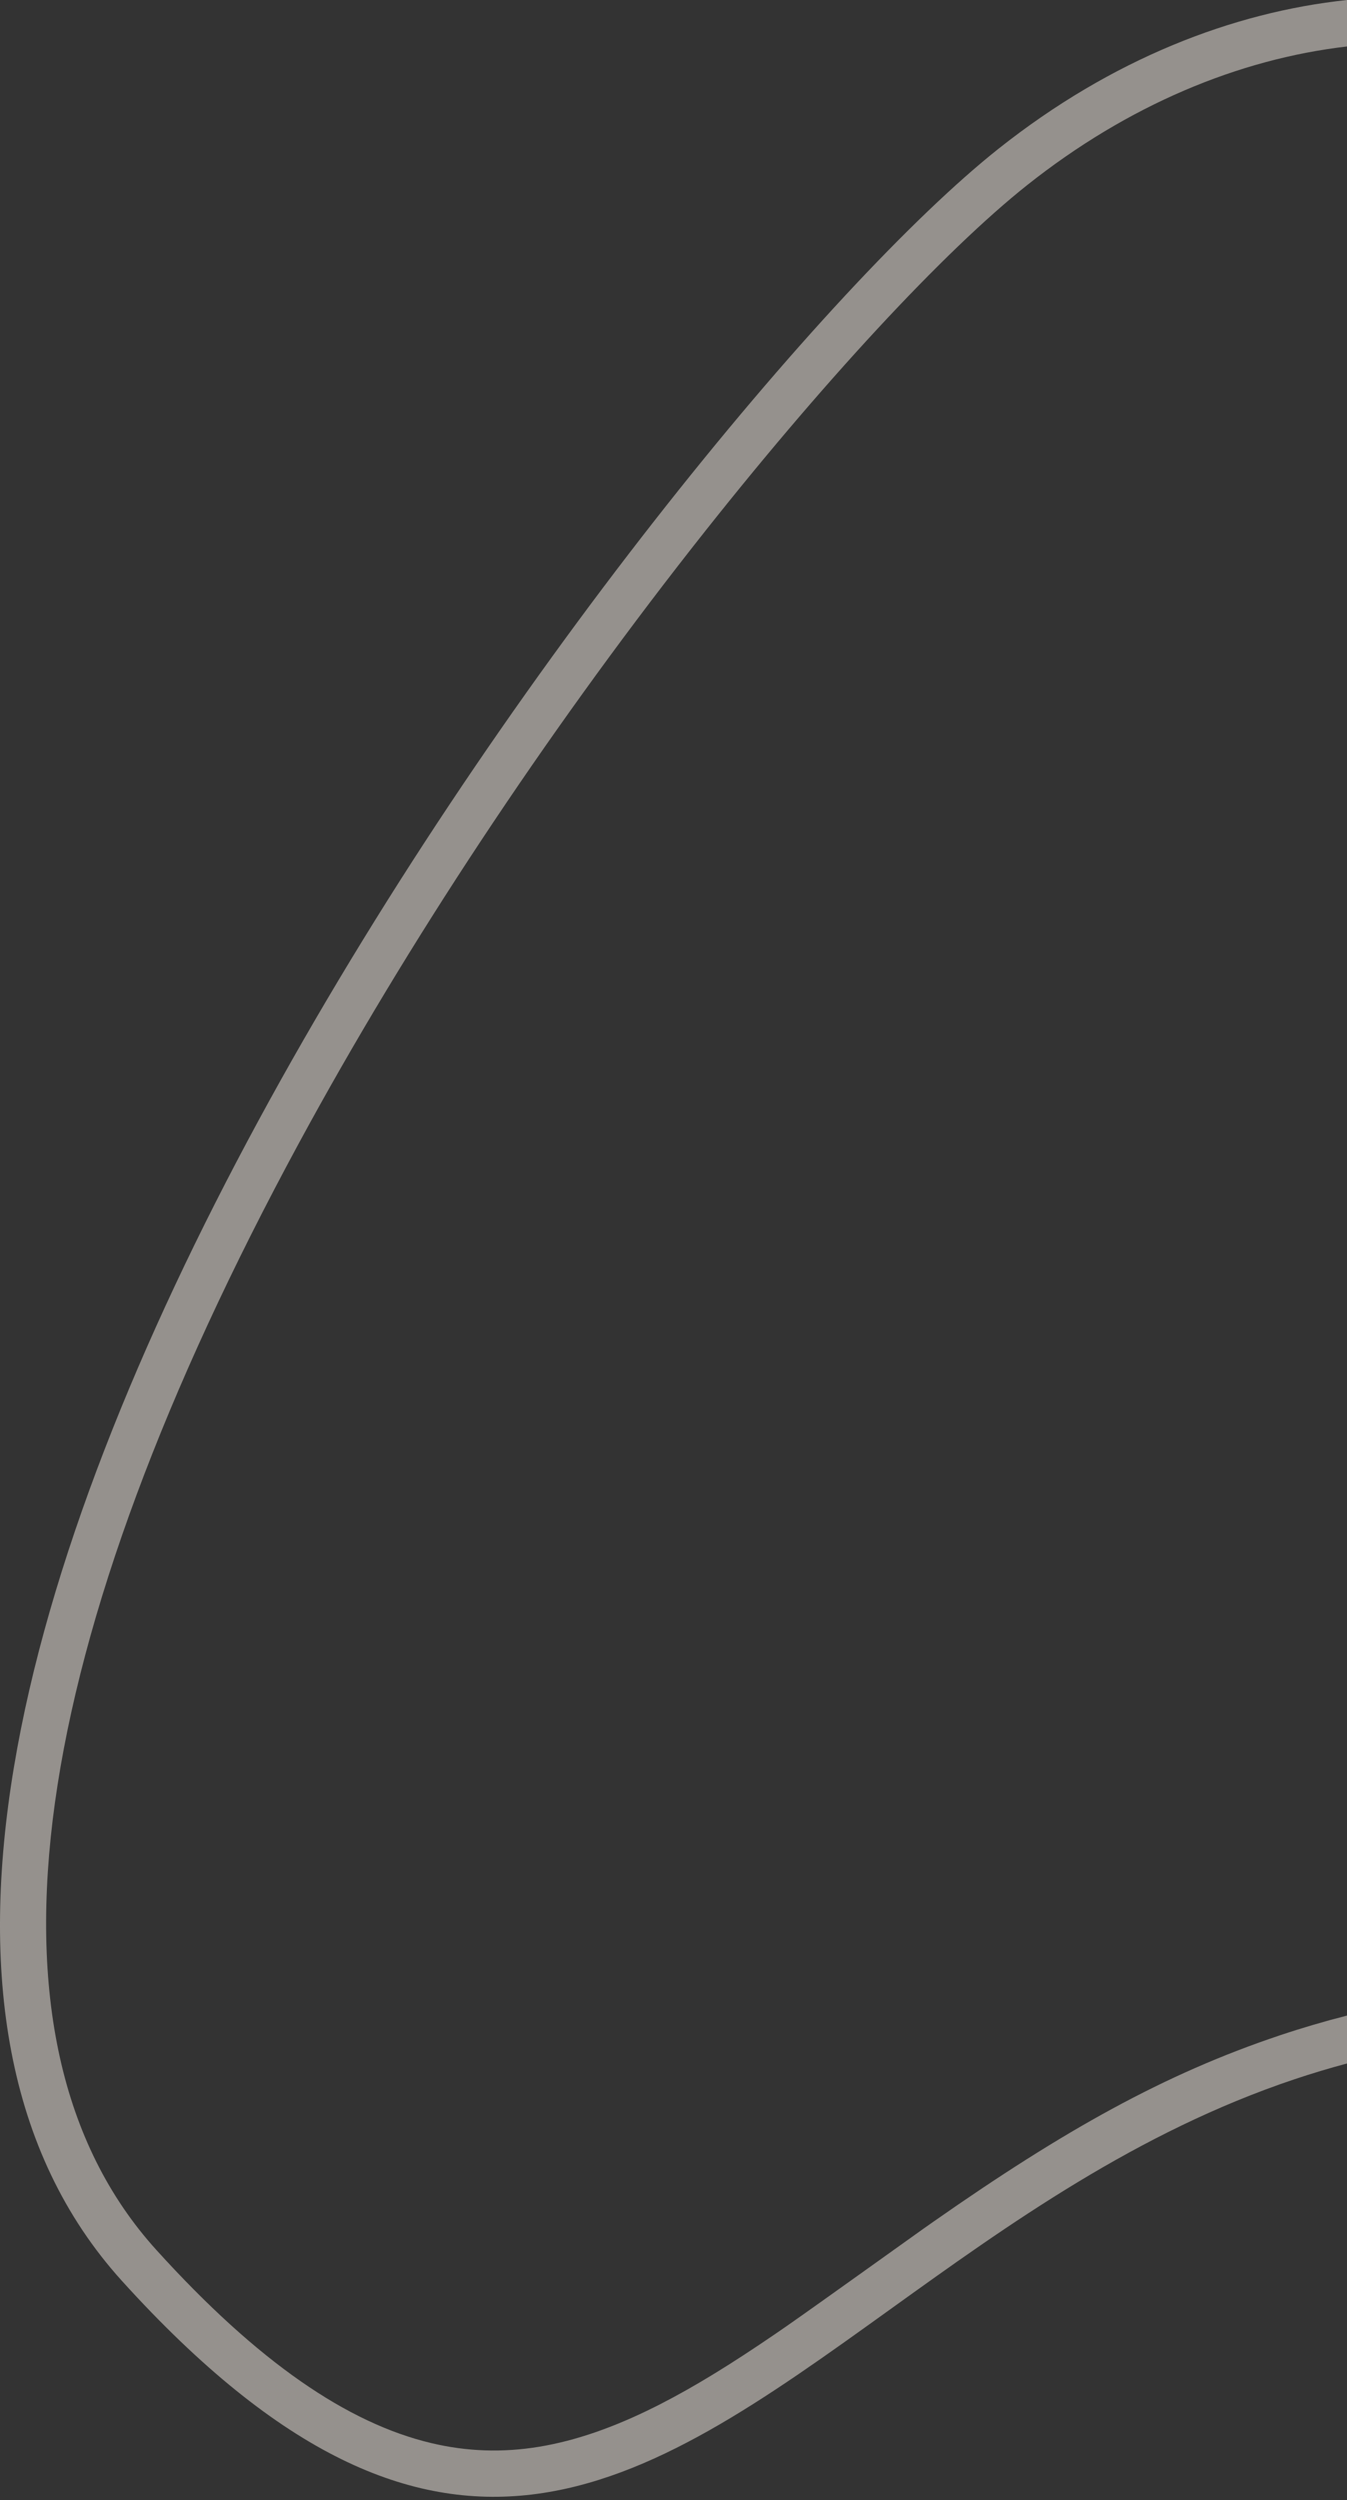 <?xml version="1.0" encoding="utf-8"?>
<svg width="291px" height="540px" viewBox="0 0 291 540" version="1.1" xmlns:xlink="http://www.w3.org/1999/xlink" xmlns="http://www.w3.org/2000/svg">
  <rect x="0" y="0" width="291" height="540" fill="#333333" stroke="none"/>
  <desc>Created with Lunacy</desc>
  <path d="M291 -0C266.288 2.639 240.165 12.74 215.741 32.106C142.889 89.874 -74.837 380.922 26.357 492.672C95.151 568.643 138.255 537.659 192.279 498.826C217.722 480.537 245.587 460.507 279.698 449.09C283.427 447.842 287.196 446.713 291 445.693L291 435.348C286.069 436.608 281.251 438.025 276.524 439.607C251.515 447.978 229.864 460.13 201.653 479.87L199.577 481.327C196.861 483.242 177.028 497.486 170.052 502.346L167.537 504.08C157.978 510.615 150.11 515.46 142.685 519.26L141.416 519.901C123.782 528.701 108.673 531.368 93.172 527.689C75.098 523.4 55.714 510.194 33.769 485.96C-7.75 440.11 6.624 353.899 64.575 246.908C88.126 203.428 117.843 158.78 149.06 118.888L149.894 117.825C177.388 82.797 204.051 54.138 221.954 39.942C243.675 22.718 267.558 12.758 291 10.038L291 -0Z" id="Combined-Shape" fill="#F9F0E8" fill-opacity="0.5" fill-rule="evenodd" stroke="none" />
</svg>